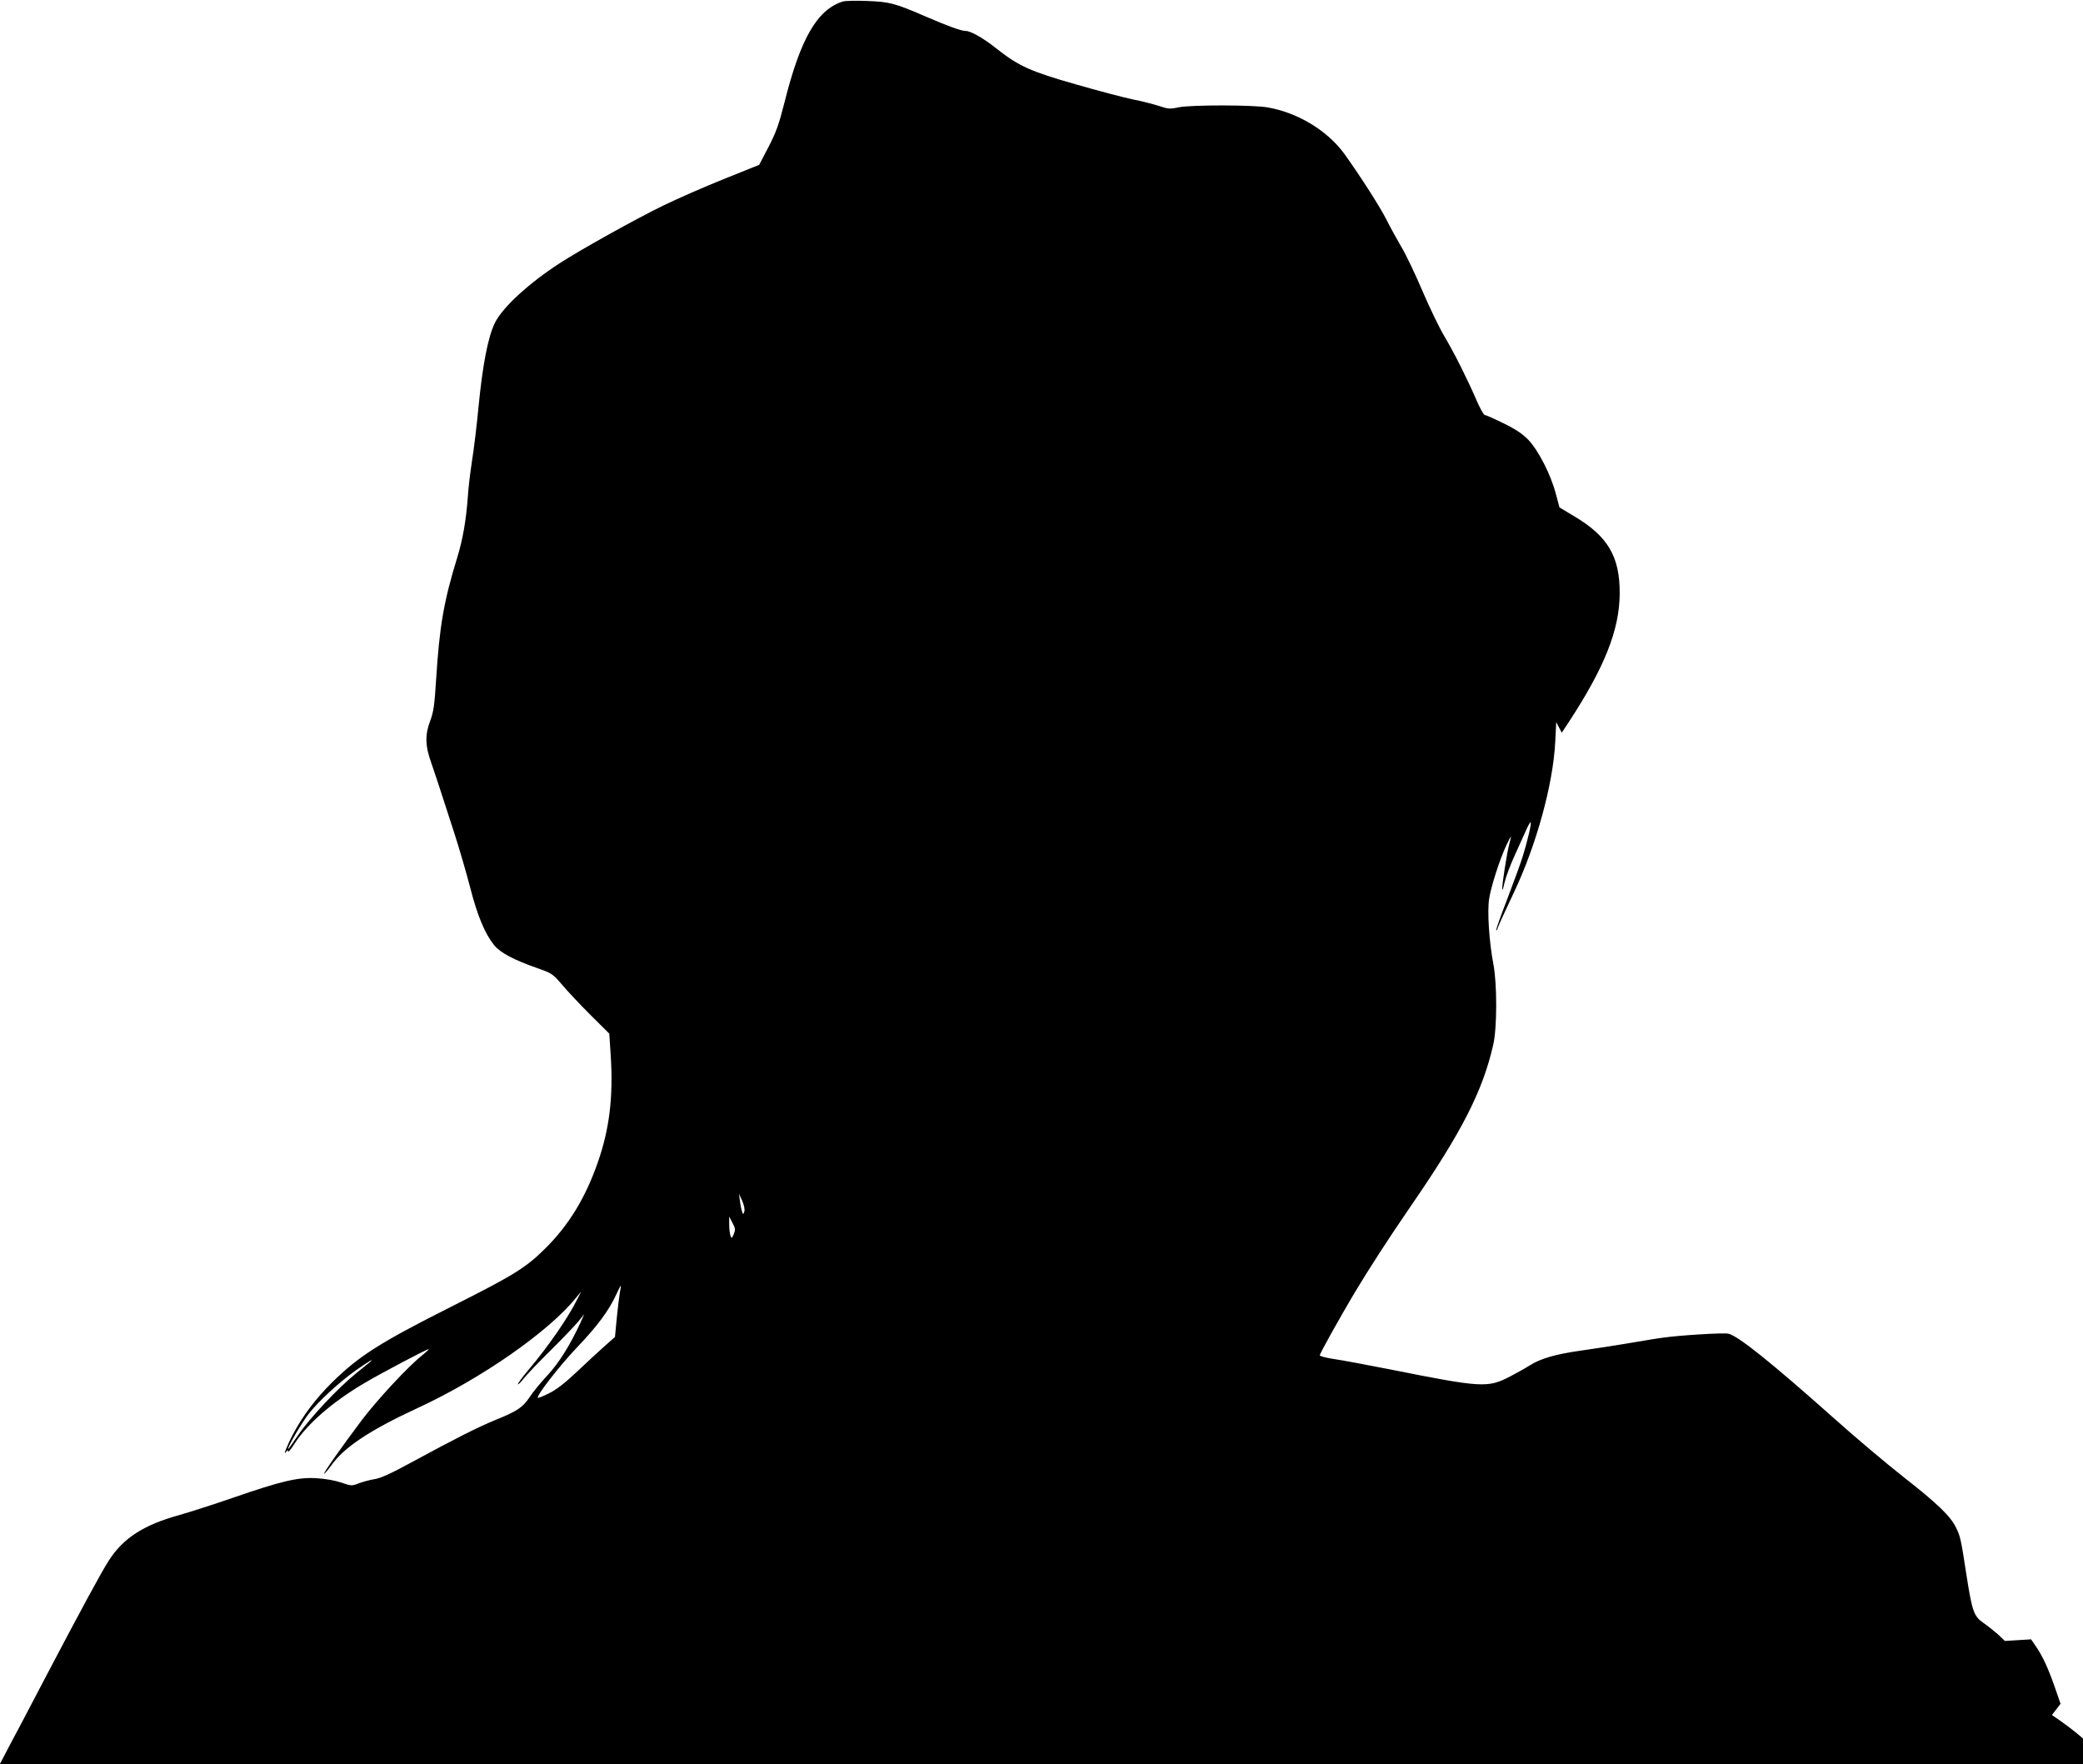  <svg version="1.0" xmlns="http://www.w3.org/2000/svg"
 width="1280pt" height="1084pt" viewBox="0 0 1280 1084"
 preserveAspectRatio="xMidYMid meet"><g transform="translate(0,1084) scale(0.1,-0.1)"
fill="#000000" stroke="none">
<path d="M5180 10831 c-159 -50 -261 -227 -360 -623 -33 -130 -50 -179 -97
-270 l-58 -111 -219 -88 c-120 -48 -286 -121 -370 -162 -171 -83 -508 -271
-636 -354 -193 -125 -352 -272 -399 -367 -42 -86 -75 -254 -101 -521 -11 -116
-29 -264 -40 -330 -10 -66 -22 -163 -25 -215 -10 -143 -31 -264 -65 -375 -83
-268 -110 -428 -130 -750 -10 -159 -16 -200 -36 -253 -33 -86 -32 -155 7 -262
16 -47 41 -121 55 -165 14 -44 53 -163 86 -265 33 -102 77 -255 99 -340 43
-168 90 -279 145 -347 39 -48 121 -91 269 -143 86 -30 92 -34 150 -102 33 -39
111 -122 174 -185 l115 -114 9 -137 c16 -253 -8 -449 -79 -653 -76 -218 -177
-385 -323 -530 -121 -120 -193 -164 -576 -357 -441 -222 -570 -304 -737 -469
-97 -96 -177 -202 -236 -313 -39 -73 -66 -143 -43 -110 9 12 11 12 11 1 0 -8
19 15 41 50 80 122 229 252 424 368 106 63 387 211 399 211 4 0 -14 -17 -41
-39 -84 -66 -274 -271 -369 -396 -126 -168 -237 -325 -232 -330 2 -2 22 21 44
51 79 112 238 217 534 354 389 180 802 468 969 675 l33 40 -23 -45 c-57 -116
-178 -291 -302 -438 -38 -45 -67 -85 -65 -88 3 -2 18 12 34 33 16 21 90 99
165 173 75 74 152 155 173 180 l36 45 -22 -50 c-65 -141 -134 -251 -205 -327
-41 -44 -91 -105 -110 -135 -41 -61 -75 -84 -206 -137 -112 -46 -252 -117
-497 -250 -145 -79 -209 -109 -250 -115 -30 -5 -74 -17 -97 -26 -41 -16 -45
-16 -105 5 -38 13 -99 24 -154 27 -113 7 -214 -17 -518 -122 -116 -40 -263
-87 -326 -105 -218 -60 -344 -142 -432 -280 -43 -66 -181 -321 -393 -725 -86
-165 -184 -351 -217 -412 l-59 -113 6400 0 6401 0 0 79 0 79 -47 39 c-27 22
-70 54 -96 72 l-48 33 27 35 26 34 -37 107 c-42 119 -74 187 -116 248 l-28 41
-80 -5 -81 -5 -42 40 c-24 21 -64 53 -90 71 -58 40 -69 70 -103 287 -35 229
-39 246 -66 300 -34 70 -118 150 -324 311 -99 78 -291 239 -425 359 -384 342
-590 507 -649 520 -31 7 -305 -10 -406 -25 -33 -4 -127 -20 -210 -34 -82 -14
-213 -34 -291 -45 -155 -22 -246 -48 -314 -91 -25 -16 -79 -46 -121 -68 -136
-71 -173 -69 -734 43 -148 29 -307 59 -352 65 -46 7 -83 17 -83 22 0 11 120
226 213 383 94 156 209 334 347 535 314 456 442 708 506 991 24 105 24 372 1
494 -26 135 -39 326 -26 404 11 72 63 235 104 324 15 31 28 57 29 57 2 0 -3
-24 -11 -52 -15 -61 -43 -242 -42 -272 1 -12 7 7 14 40 8 34 37 113 66 175 28
63 60 133 71 157 11 24 22 42 24 39 6 -5 -19 -113 -47 -203 -11 -38 -54 -156
-95 -263 -41 -106 -73 -195 -70 -198 2 -2 7 6 11 19 4 13 47 106 95 208 140
293 244 670 257 933 l6 120 17 -33 17 -32 45 68 c218 334 309 562 311 784 2
229 -72 355 -280 478 l-90 54 -23 86 c-31 117 -107 265 -168 329 -36 37 -77
65 -153 102 -57 28 -109 51 -115 51 -7 0 -31 44 -54 98 -60 137 -133 282 -195
387 -30 50 -90 174 -134 277 -44 103 -102 226 -131 273 -28 48 -68 121 -89
163 -39 78 -158 264 -258 404 -104 144 -285 255 -473 288 -89 16 -468 16 -545
1 -55 -12 -67 -11 -123 8 -34 11 -108 30 -165 41 -56 12 -212 53 -347 92 -275
78 -350 112 -482 216 -85 68 -163 112 -195 112 -27 0 -107 29 -246 89 -187 81
-220 90 -359 95 -67 3 -134 1 -148 -3z m-606 -7435 c-7 -20 -7 -20 -14 -1 -4
11 -10 40 -13 65 l-6 45 20 -44 c11 -26 17 -52 13 -65z m-65 -139 c-11 -26
-14 -28 -20 -11 -4 10 -8 42 -8 69 l0 50 20 -39 c18 -33 19 -42 8 -69z m-700
-359 c-4 -24 -13 -95 -19 -158 l-11 -115 -62 -55 c-34 -30 -111 -101 -170
-157 -74 -70 -129 -113 -173 -134 -35 -18 -66 -30 -69 -28 -11 11 133 197 241
310 126 132 195 226 240 323 14 31 27 56 28 56 2 0 0 -19 -5 -42z m-1534 -426
c-6 -5 -44 -36 -85 -69 -114 -92 -288 -278 -358 -381 -34 -51 -62 -90 -62 -85
0 17 83 158 124 212 62 80 187 195 290 269 77 54 120 80 91 54z"/>
</g>
</svg>
